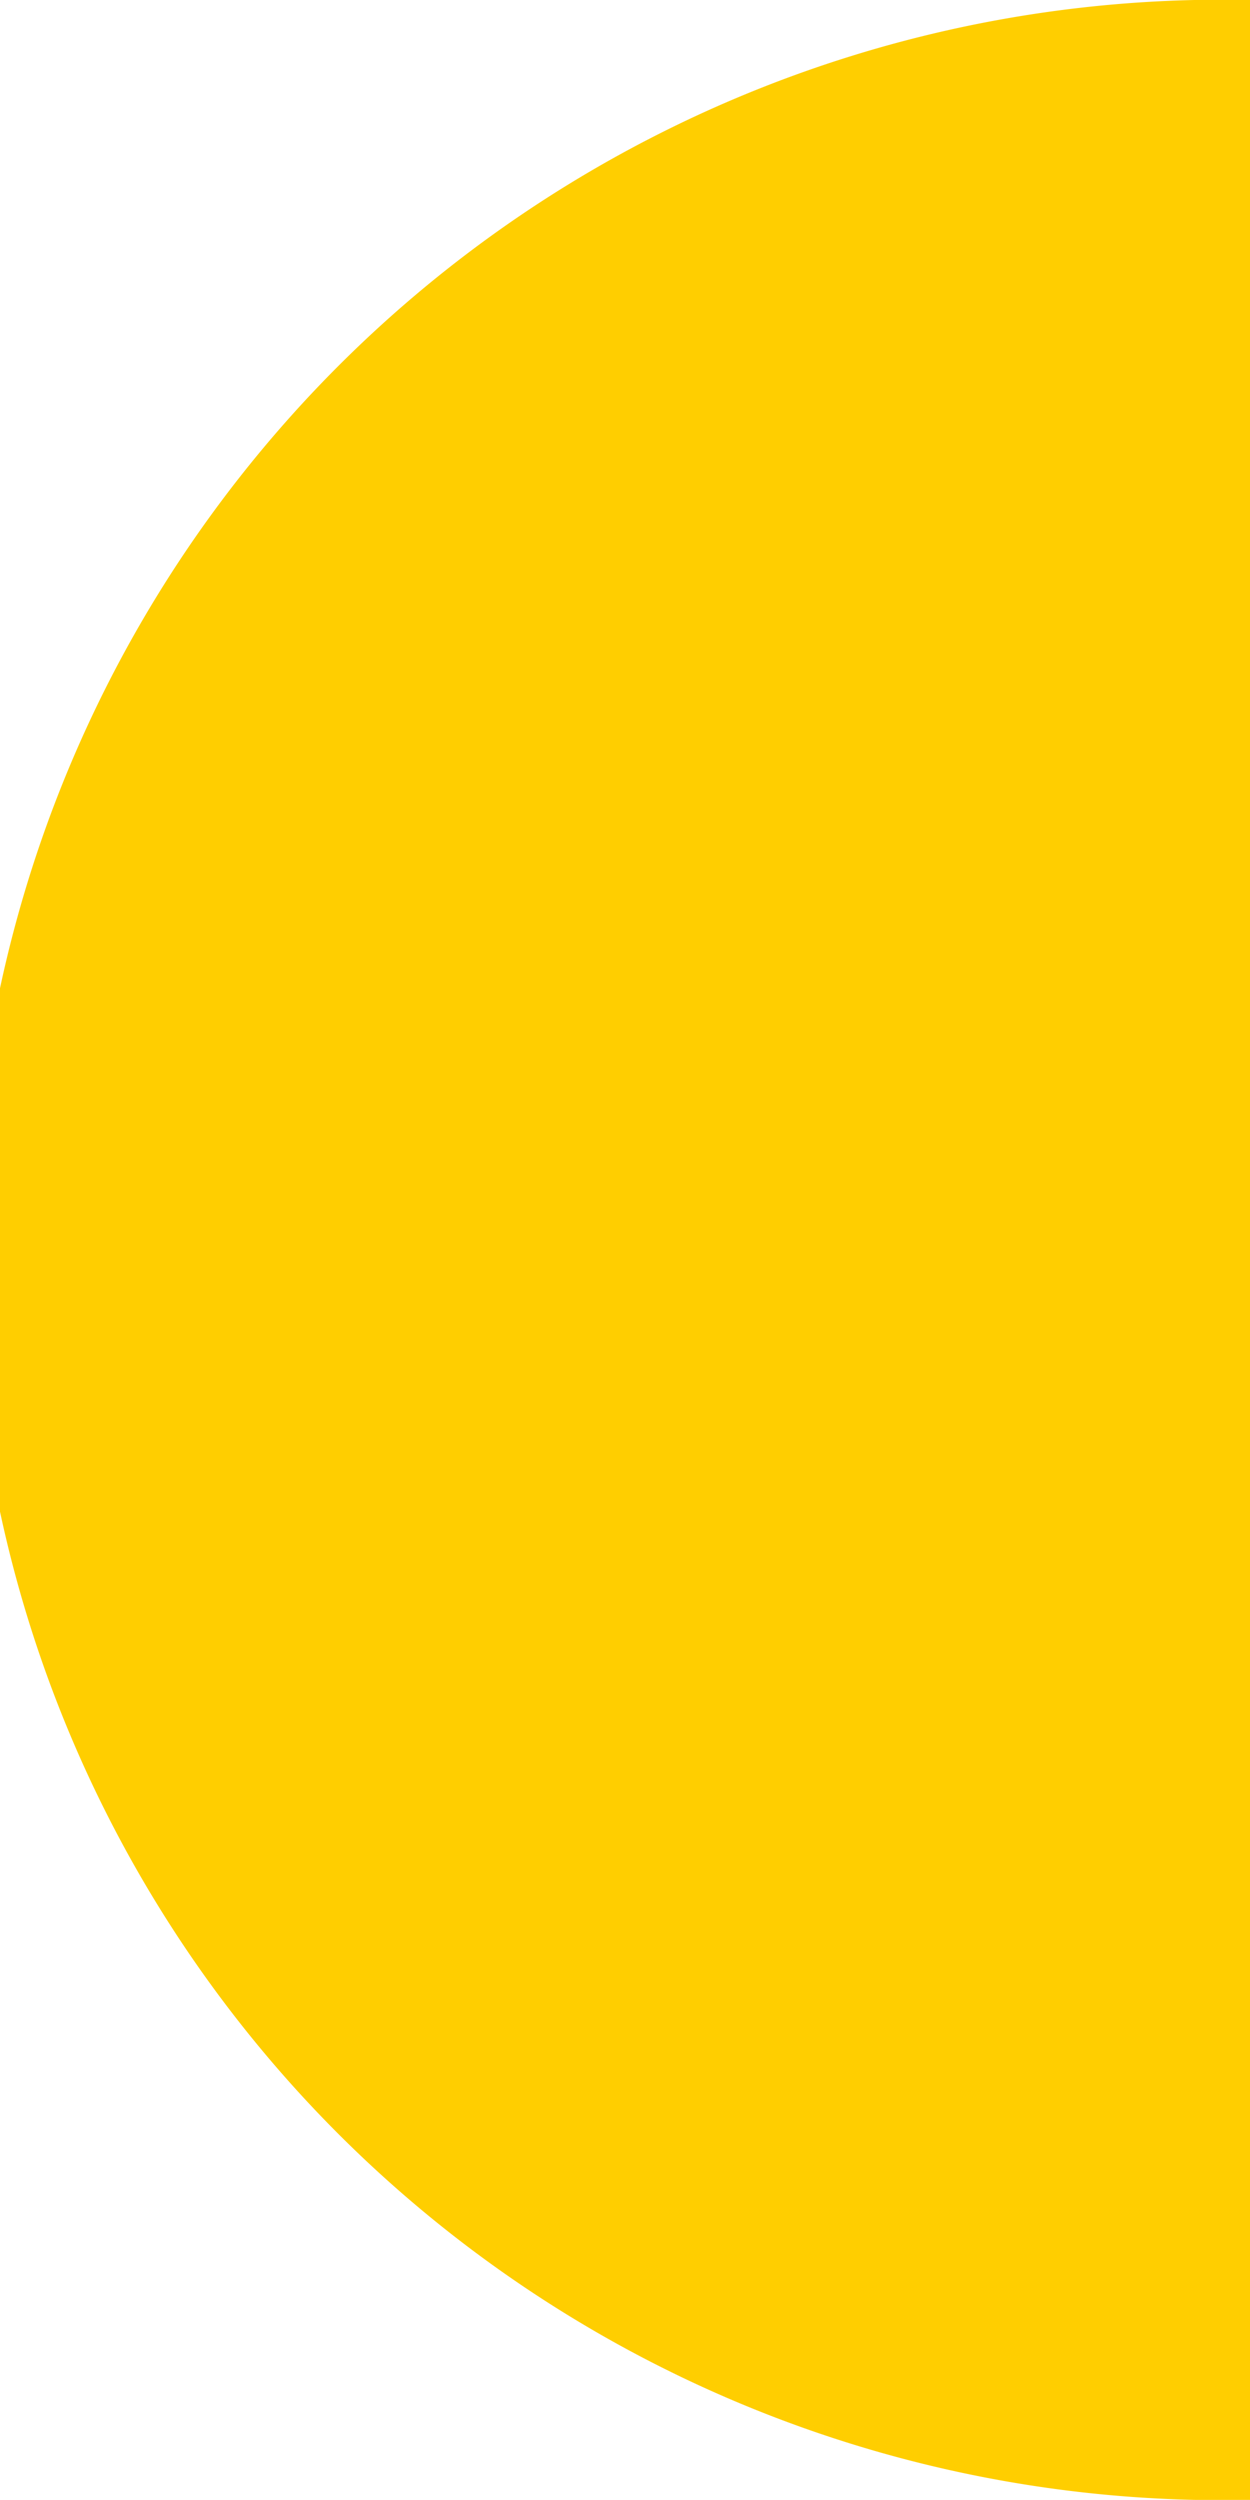 <?xml version="1.0" encoding="UTF-8"?> <svg xmlns="http://www.w3.org/2000/svg" viewBox="0 0 20.39 40.77"> <defs> <style>.cls-1{fill:#ffce00;}</style> </defs> <title>half yel</title> <g id="Слой_2" data-name="Слой 2"> <g id="Слой_1-2" data-name="Слой 1"> <path class="cls-1" d="M20.39,40.77A20.39,20.39,0,1,1,20.39,0"></path> </g> </g> </svg> 